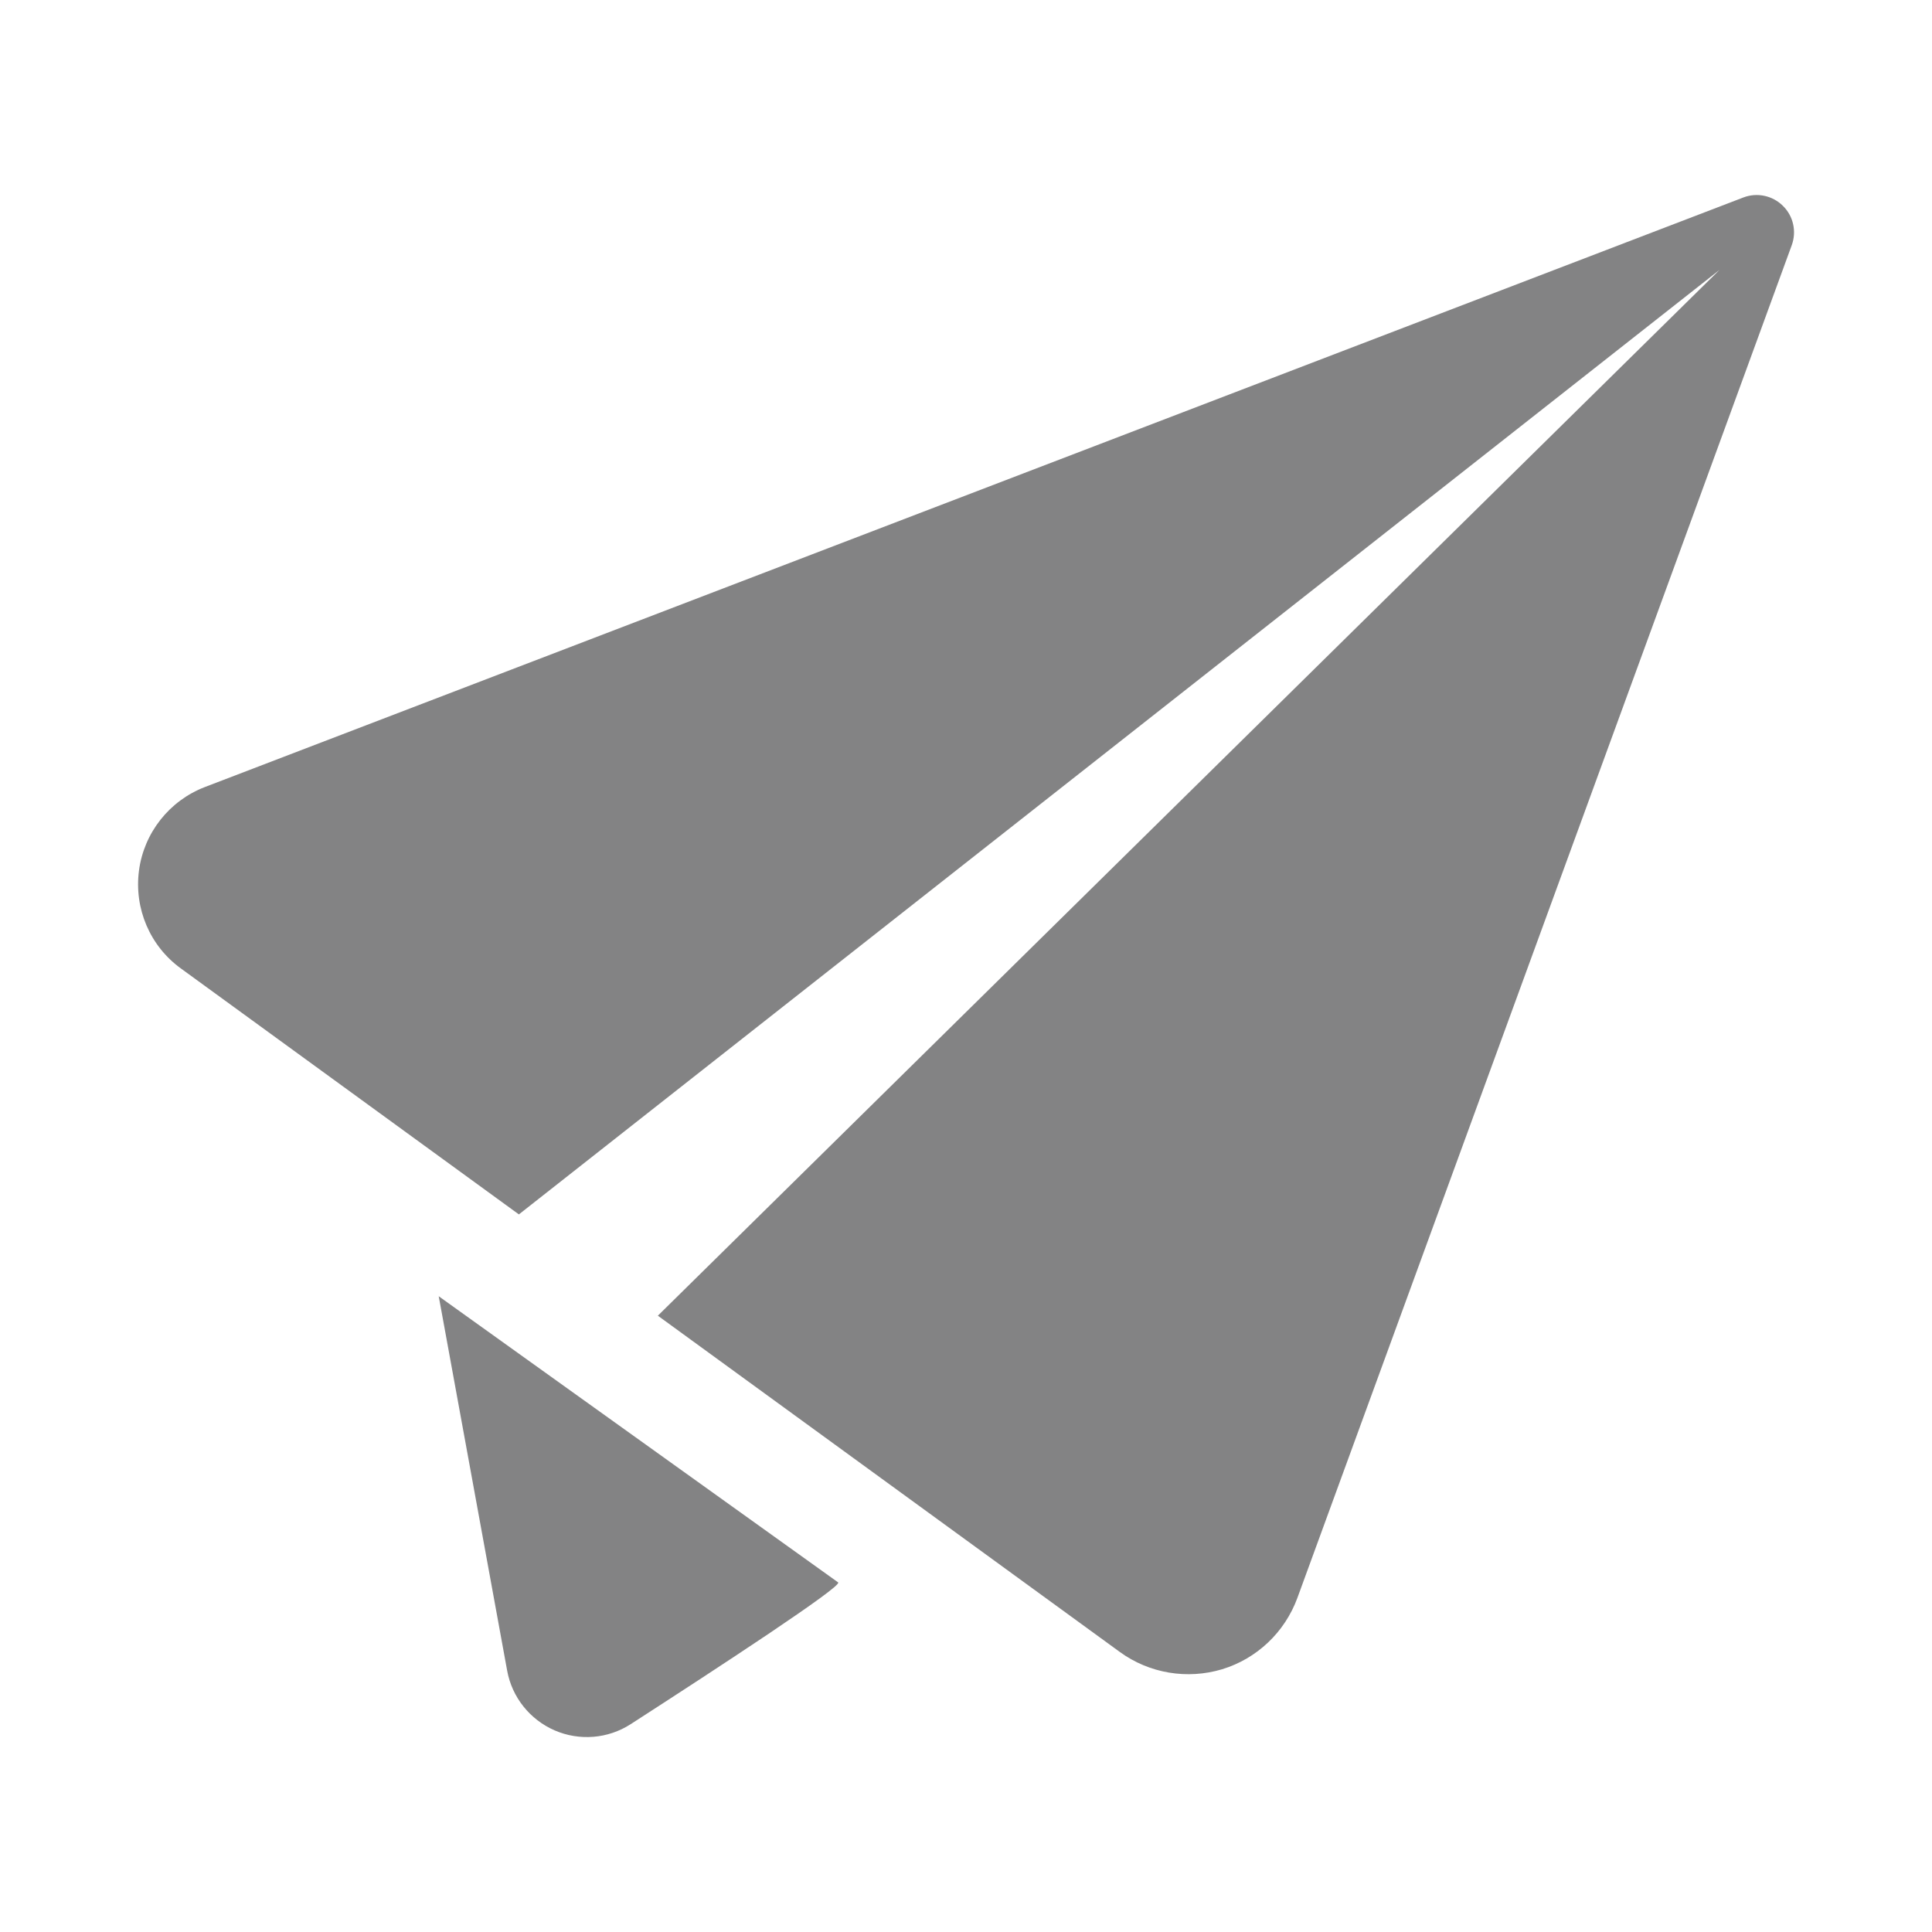 <?xml version="1.0" encoding="utf-8"?><!-- Uploaded to: SVG Repo, www.svgrepo.com, Generator: SVG Repo Mixer Tools -->
<svg fill="#838384" width="800px" height="800px" viewBox="0 0 14 14" role="img" focusable="false" aria-hidden="true" xmlns="http://www.w3.org/2000/svg"><path d="m 3.179,9.393 0.021,0.114 0.475,2.599 c 0.035,0.193 0.165,0.355 0.344,0.433 0.18,0.078 0.387,0.061 0.551,-0.045 C 5.232,12.067 6.097,11.5 6.074,11.467 L 3.179,9.393 Z M 1.485,5.703 c -0.258,0.099 -0.442,0.332 -0.478,0.606 -0.036,0.275 0.08,0.547 0.304,0.709 l 2.449,1.782 8.7,-6.844 -7.693,7.578 3.348,2.437 c 0.213,0.155 0.488,0.201 0.741,0.125 0.253,-0.077 0.454,-0.269 0.545,-0.516 L 12.984,1.776 c 0.036,-0.1 0.011,-0.211 -0.065,-0.285 -0.075,-0.074 -0.187,-0.098 -0.286,-0.06 L 1.485,5.703 Z"/></svg>